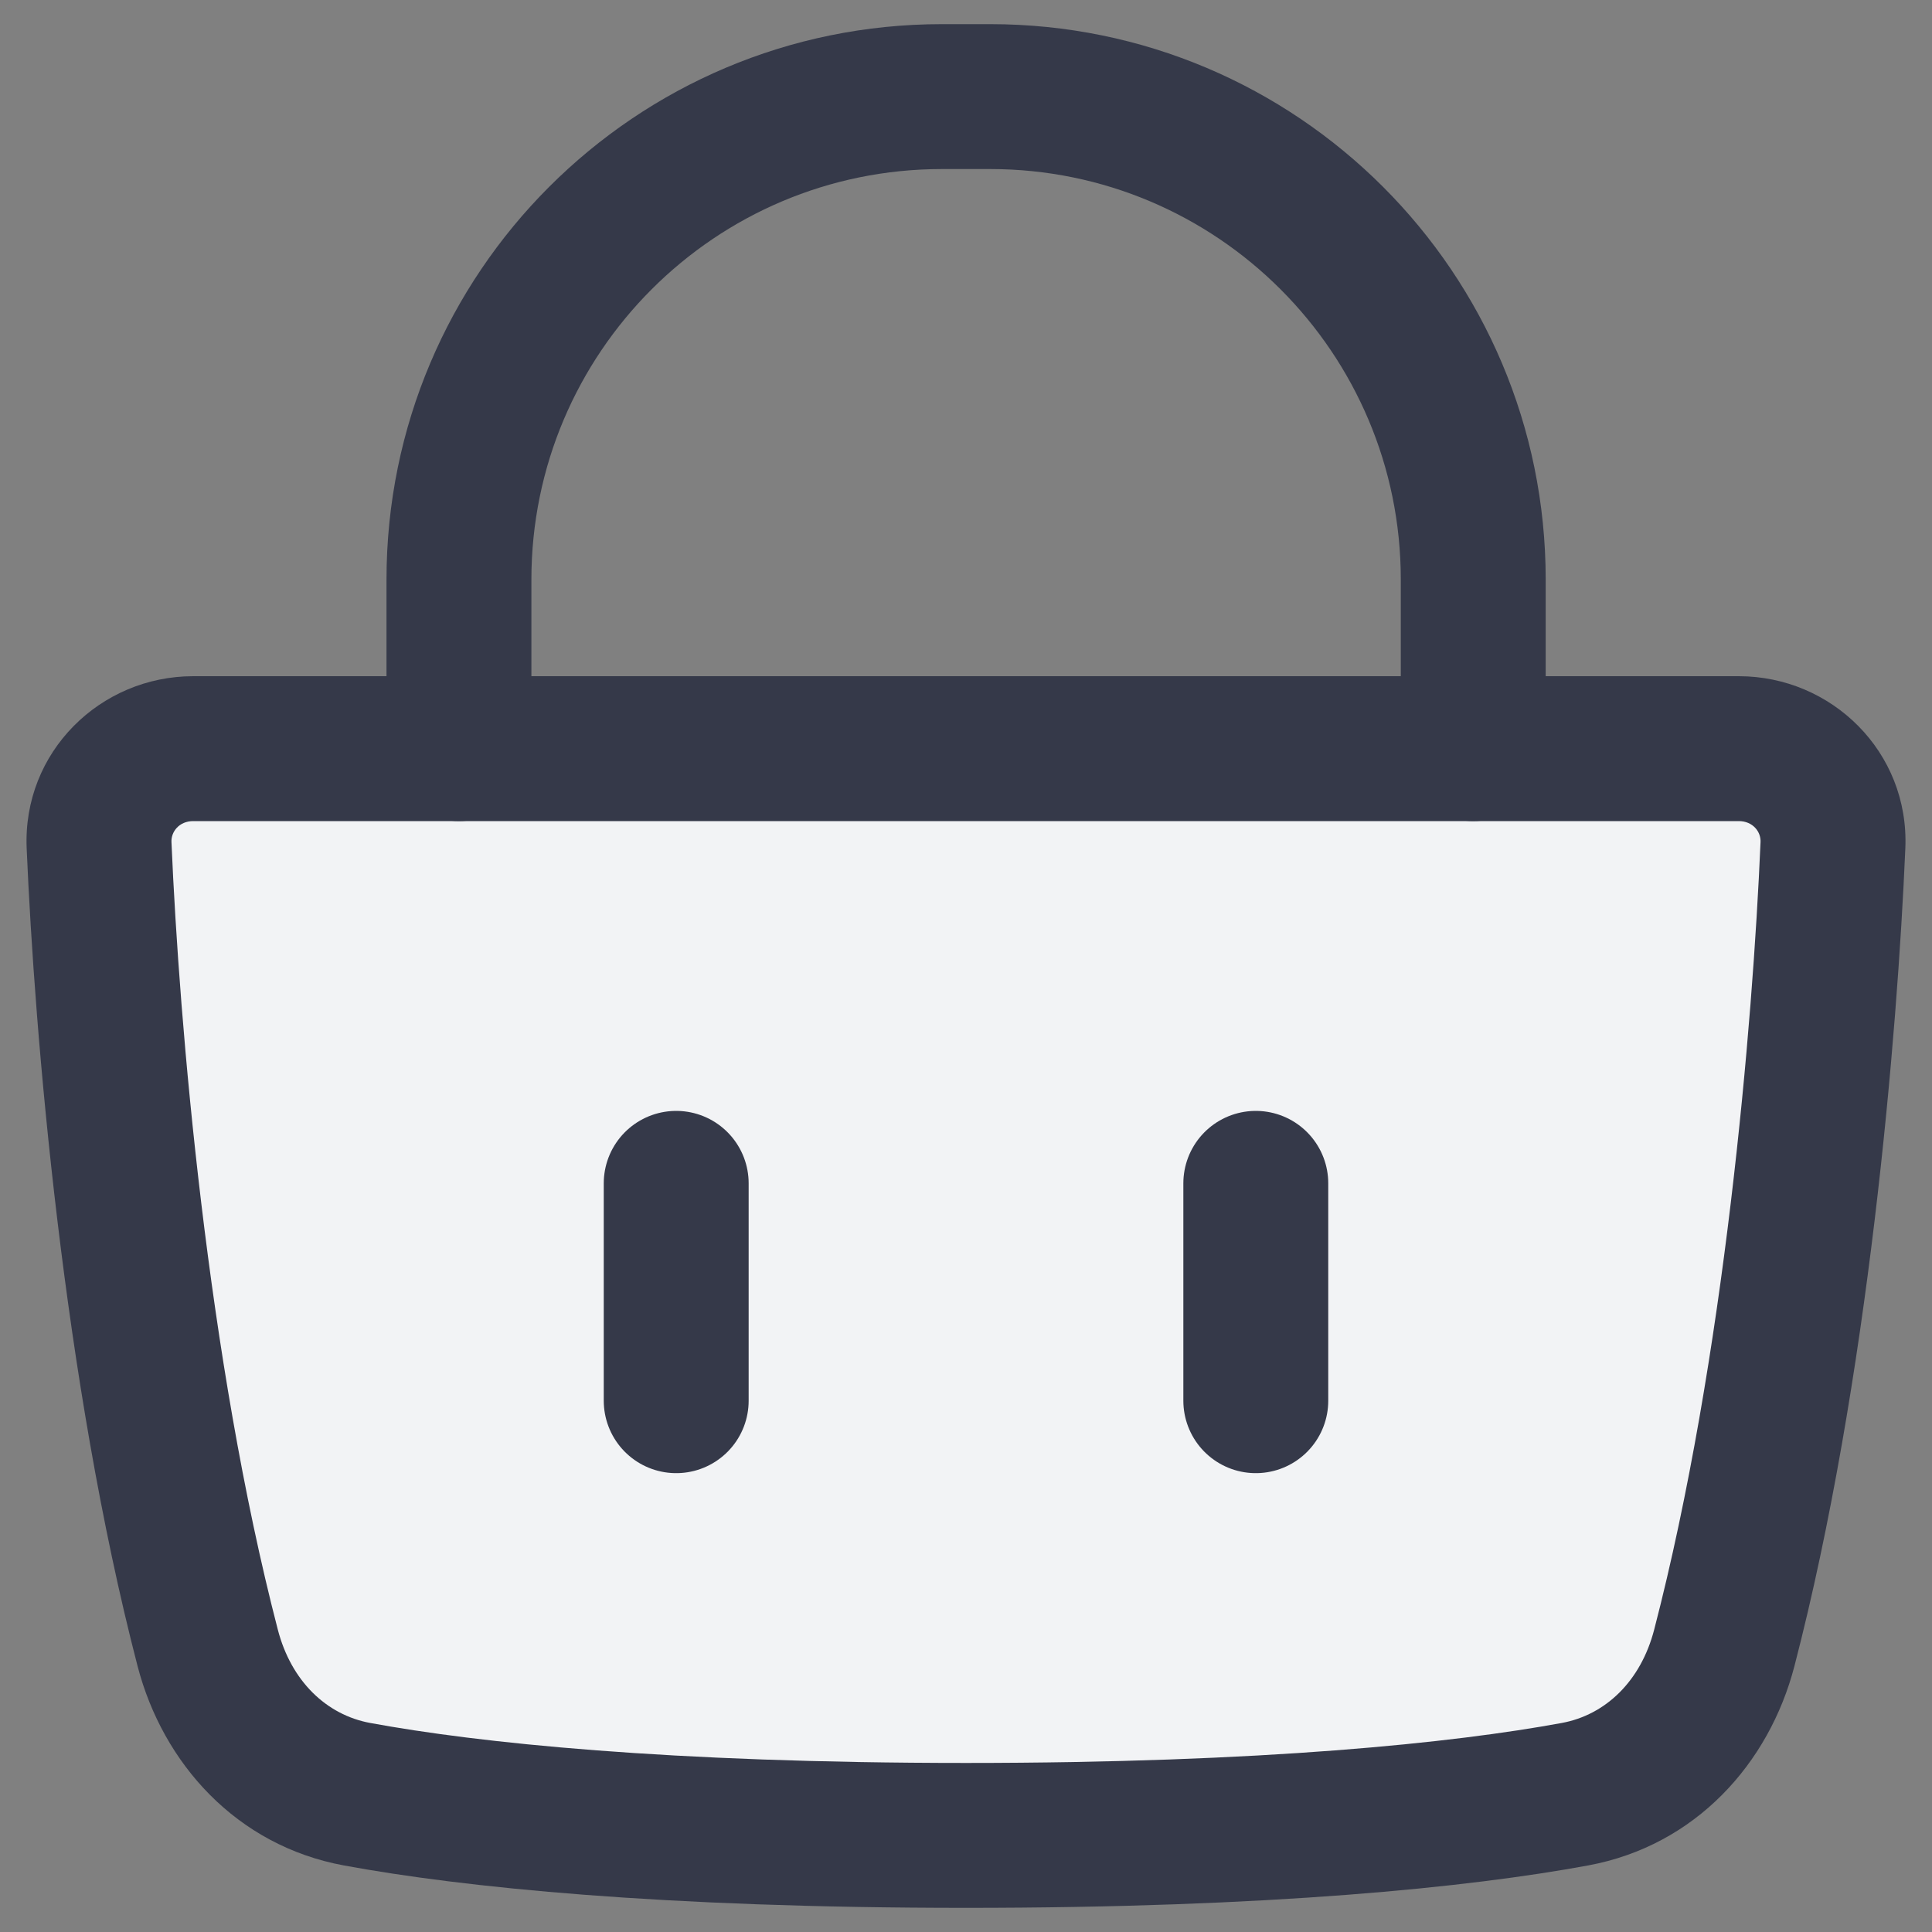 <svg width="20" height="20" viewBox="0 0 20 20" fill="none" xmlns="http://www.w3.org/2000/svg">
<rect x="0" y="0" width="20" height="20" fill="#808080" stroke="none"/>
<path d="M2.15 17.059C1.403 14.183 1.108 10.661 1.026 8.749C1.002 8.197 1.448 7.75 2 7.75H18C18.552 7.75 18.998 8.197 18.974 8.749C18.892 10.661 18.597 14.183 17.85 17.059C17.65 17.829 17.087 18.429 16.304 18.574C15.133 18.79 13.114 19 10 19C6.887 19 4.867 18.79 3.696 18.574C2.913 18.429 2.35 17.829 2.15 17.059Z" fill="#F2F3F5"/>
<path d="M1.026 8.749L0.276 8.781L1.026 8.749ZM2.15 17.059L2.876 16.87L2.876 16.87L2.15 17.059ZM3.696 18.574L3.832 17.836L3.832 17.836L3.696 18.574ZM18.974 8.749L19.724 8.781L19.724 8.781L18.974 8.749ZM17.85 17.059L18.576 17.247L18.576 17.247L17.85 17.059ZM16.304 18.574L16.168 17.836L16.168 17.836L16.304 18.574ZM0.276 8.781C0.359 10.713 0.658 14.296 1.424 17.247L2.876 16.87C2.149 14.07 1.856 10.609 1.775 8.717L0.276 8.781ZM3.56 19.311C4.789 19.538 6.857 19.75 10 19.75V18.25C6.916 18.25 4.945 18.041 3.832 17.836L3.56 19.311ZM18.225 8.717C18.144 10.609 17.851 14.07 17.124 16.87L18.576 17.247C19.342 14.296 19.641 10.713 19.724 8.781L18.225 8.717ZM16.168 17.836C15.055 18.041 13.084 18.25 10 18.25V19.75C13.143 19.75 15.211 19.538 16.44 19.311L16.168 17.836ZM2 8.5H18V7H2V8.5ZM17.124 16.87C16.986 17.402 16.622 17.752 16.168 17.836L16.44 19.311C17.552 19.106 18.314 18.255 18.576 17.247L17.124 16.87ZM19.724 8.781C19.766 7.784 18.961 7 18 7V8.5C18.144 8.5 18.23 8.609 18.225 8.717L19.724 8.781ZM1.424 17.247C1.686 18.255 2.448 19.106 3.56 19.311L3.832 17.836C3.378 17.752 3.014 17.402 2.876 16.87L1.424 17.247ZM1.775 8.717C1.77 8.609 1.856 8.5 2 8.5V7C1.039 7 0.234 7.784 0.276 8.781L1.775 8.717Z" fill="#353949"/>
<path d="M4.001 7.75C4.001 8.164 4.337 8.5 4.751 8.5C5.165 8.5 5.501 8.164 5.501 7.75H4.001ZM14.501 7.75C14.501 8.164 14.837 8.5 15.251 8.5C15.665 8.5 16.001 8.164 16.001 7.75H14.501ZM5.501 7.75V6H4.001V7.75H5.501ZM9.751 1.75H10.251V0.25H9.751V1.75ZM14.501 6V7.75H16.001V6H14.501ZM10.251 1.75C12.598 1.75 14.501 3.653 14.501 6H16.001C16.001 2.824 13.427 0.25 10.251 0.25V1.75ZM5.501 6C5.501 3.653 7.404 1.75 9.751 1.75V0.25C6.575 0.25 4.001 2.824 4.001 6H5.501Z" fill="#353949"/>
<path d="M7 12.25V14.5M13 12.25V14.5" stroke="#353949" stroke-width="1.5" stroke-linecap="round" stroke-linejoin="round"/>
</svg>
